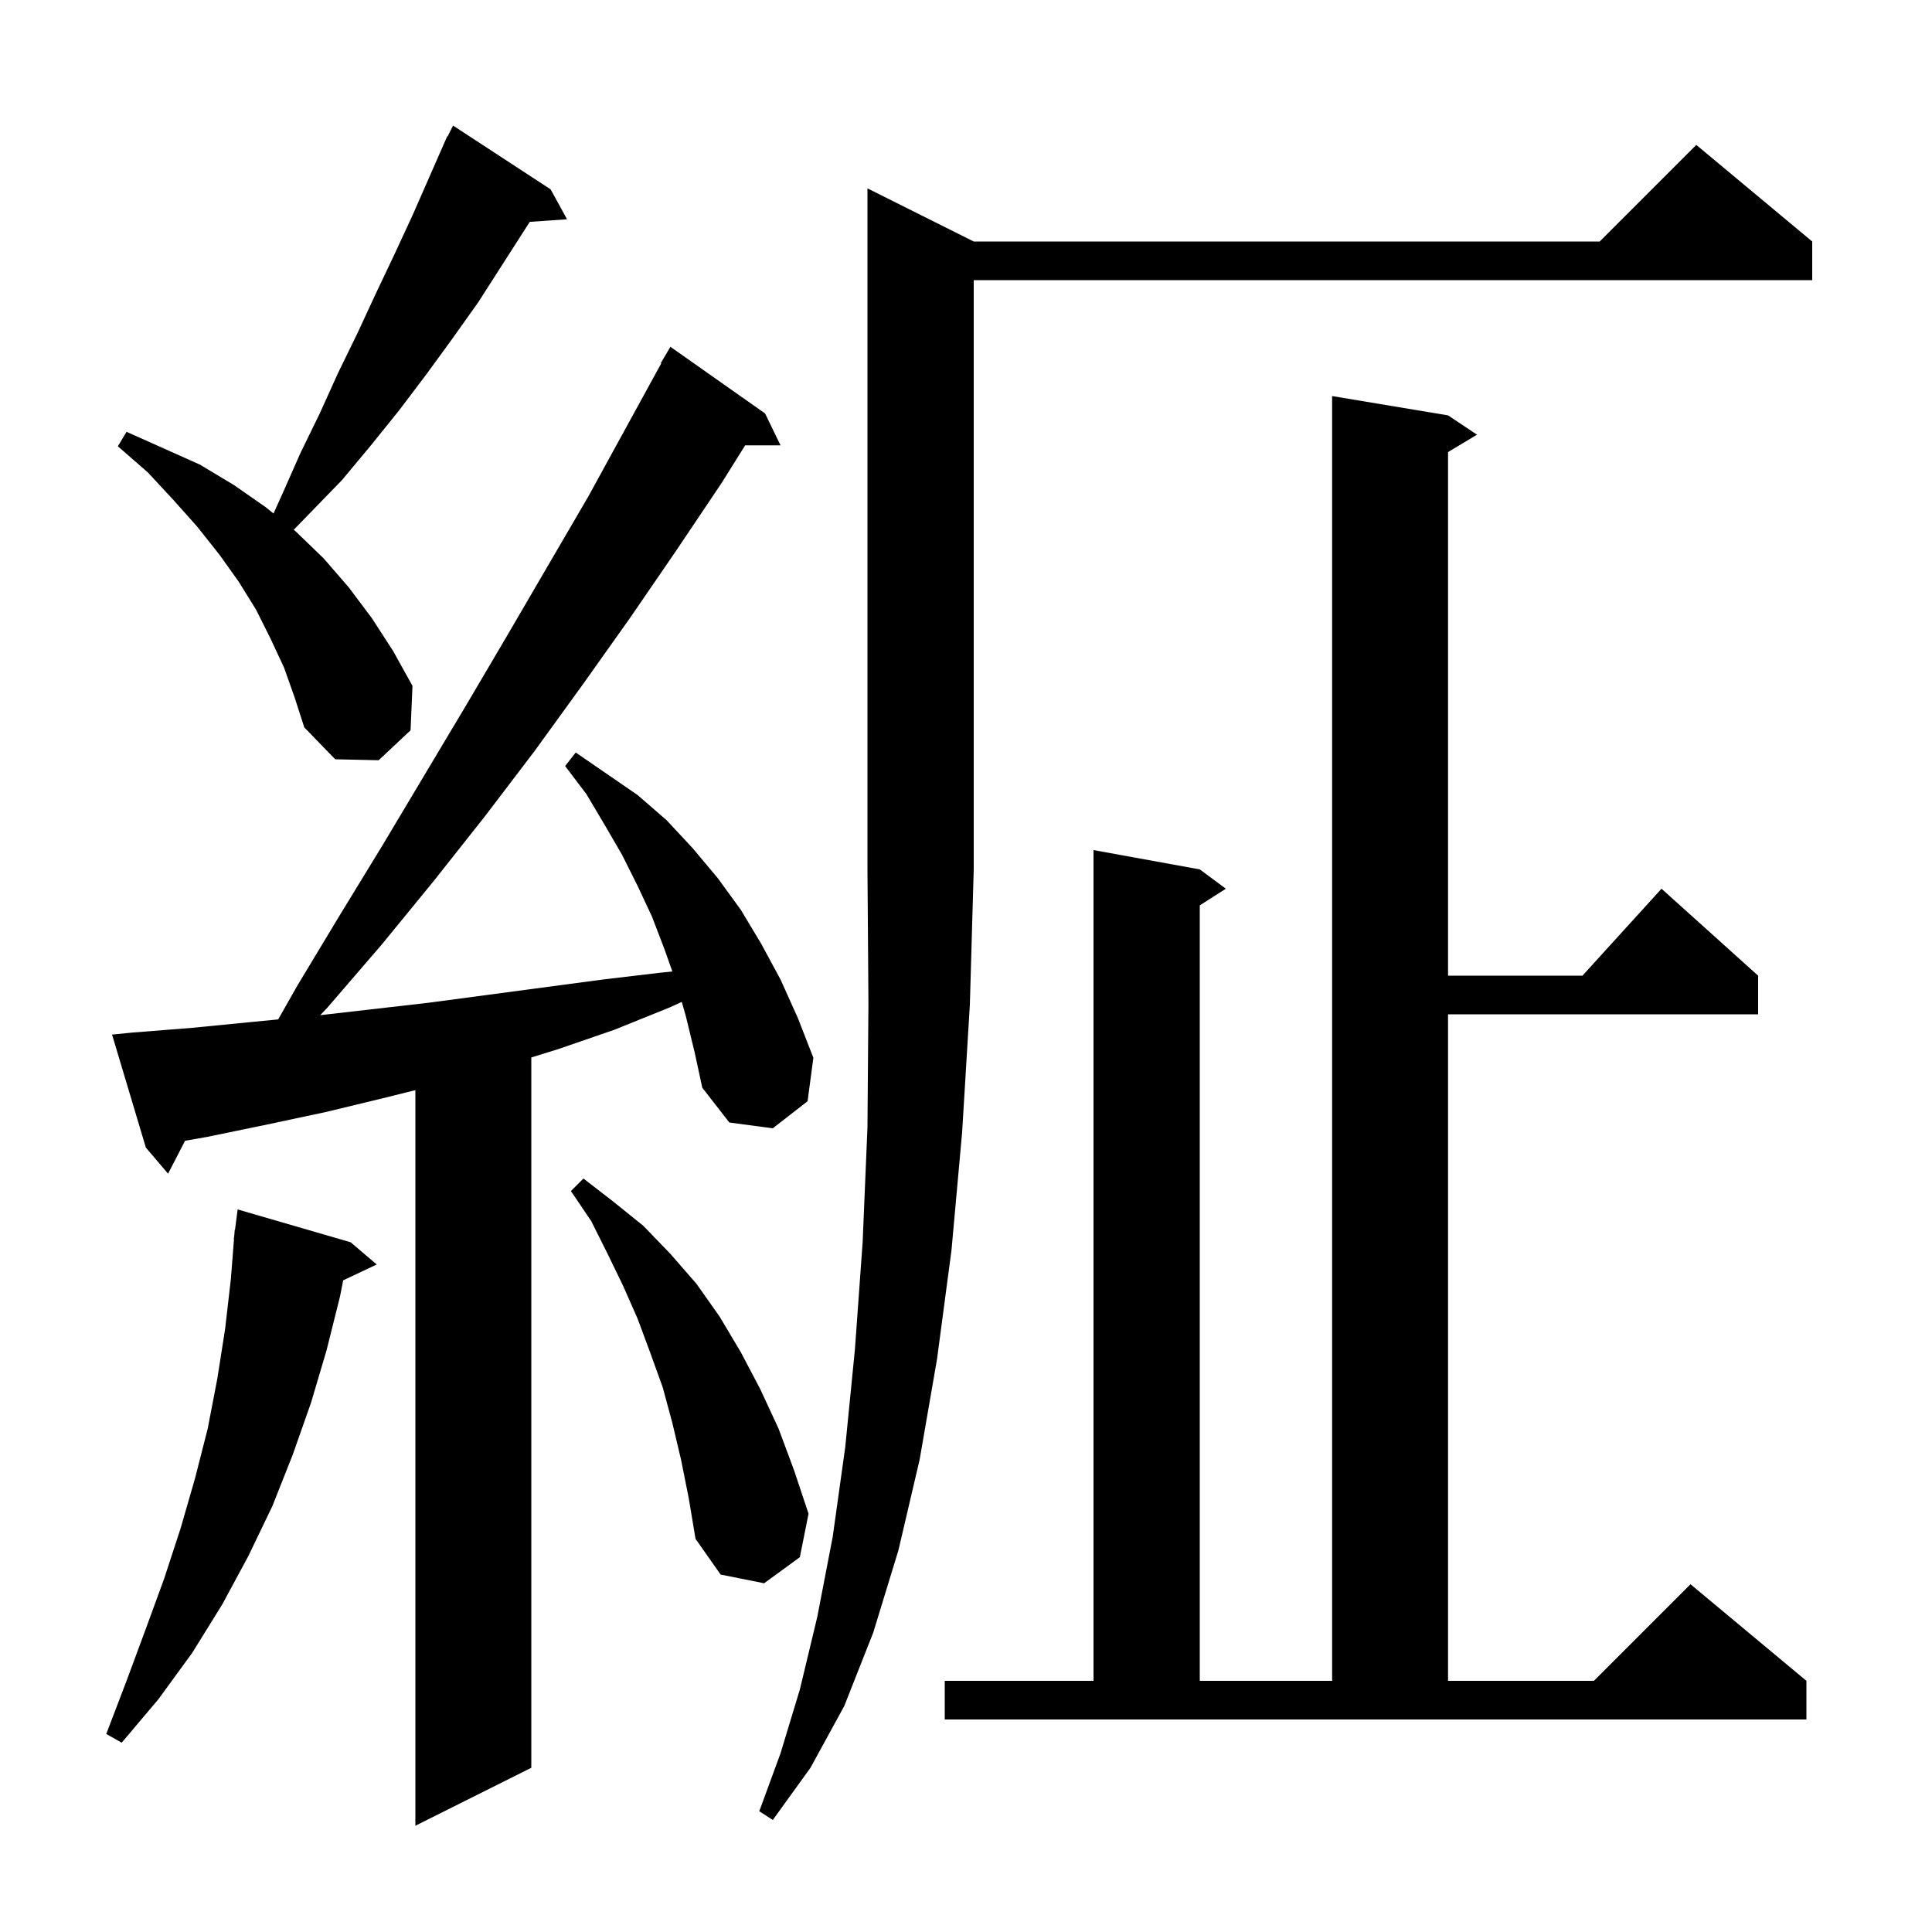 <svg xmlns="http://www.w3.org/2000/svg" xmlns:xlink="http://www.w3.org/1999/xlink" version="1.1" baseProfile="full" viewBox="0 0 200 200" width="200" height="200"><g fill="currentColor"><path d="M 71.0 105.2 L 70.577 103.72 L 69.3 104.3 L 63.6 106.6 L 57.8 108.6 L 55.0 109.469 L 55.0 183.0 L 43.0 189.0 L 43.0 112.85 L 40.0 113.6 L 33.8 115.1 L 27.7 116.4 L 21.4 117.7 L 19.157 118.092 L 17.4 121.5 L 15.1 118.8 L 11.6 107.1 L 13.6 106.9 L 19.9 106.4 L 26.0 105.8 L 28.797 105.529 L 30.8 102.0 L 35.2 94.7 L 39.6 87.5 L 48.2 73.1 L 52.5 65.8 L 60.9 51.4 L 68.449 37.623 L 68.4 37.6 L 69.4 35.9 L 79.2 42.8 L 80.8 46.1 L 77.138 46.1 L 74.7 50.0 L 70.0 57.0 L 65.2 64.0 L 60.3 70.9 L 55.3 77.8 L 50.2 84.5 L 44.9 91.2 L 39.5 97.8 L 33.9 104.3 L 33.147 105.091 L 44.4 103.8 L 62.4 101.4 L 68.3 100.7 L 69.601 100.57 L 68.8 98.3 L 67.5 94.9 L 66.0 91.7 L 64.4 88.5 L 62.6 85.4 L 60.7 82.2 L 58.5 79.3 L 59.6 77.9 L 66.0 82.3 L 69.0 84.9 L 71.7 87.8 L 74.3 90.9 L 76.7 94.2 L 78.8 97.7 L 80.8 101.4 L 82.6 105.4 L 84.2 109.5 L 83.6 114.0 L 80.0 116.8 L 75.5 116.2 L 72.7 112.6 L 71.9 108.9 Z M 100.8 25.0 L 165.6 25.0 L 175.6 15.0 L 187.6 25.0 L 187.6 29.0 L 100.8 29.0 L 100.8 90.0 L 100.4 104.0 L 99.6 117.2 L 98.5 129.4 L 97.0 140.7 L 95.2 151.1 L 93.0 160.5 L 90.4 169.0 L 87.4 176.6 L 83.9 183.0 L 80.0 188.4 L 78.6 187.5 L 80.8 181.5 L 82.8 174.9 L 84.6 167.4 L 86.2 159.1 L 87.5 149.8 L 88.5 139.7 L 89.3 128.6 L 89.8 116.7 L 89.9 103.8 L 89.8 90.0 L 89.8 19.5 Z M 36.3 128.6 L 39.0 130.9 L 35.526 132.539 L 35.2 134.2 L 33.8 139.8 L 32.2 145.2 L 30.3 150.6 L 28.2 155.9 L 25.7 161.1 L 23.0 166.1 L 19.9 171.1 L 16.4 175.9 L 12.6 180.4 L 11.0 179.5 L 13.1 174.0 L 15.1 168.6 L 17.0 163.4 L 18.7 158.2 L 20.2 153.0 L 21.5 147.9 L 22.5 142.7 L 23.3 137.6 L 23.9 132.4 L 24.222 128.301 L 24.2 128.3 L 24.255 127.874 L 24.3 127.3 L 24.329 127.303 L 24.6 125.2 Z M 97.8 174.0 L 113.2 174.0 L 113.2 88.0 L 124.2 90.0 L 126.9 92.0 L 124.2 93.723 L 124.2 174.0 L 137.9 174.0 L 137.9 41.0 L 149.9 43.0 L 152.9 45.0 L 149.9 46.8 L 149.9 101.0 L 163.818 101.0 L 172.0 92.0 L 182.0 101.0 L 182.0 105.0 L 149.9 105.0 L 149.9 174.0 L 165.0 174.0 L 175.0 164.0 L 187.0 174.0 L 187.0 178.0 L 97.8 178.0 Z M 70.5 151.1 L 69.6 147.3 L 68.6 143.6 L 67.3 140.0 L 66.0 136.5 L 64.5 133.1 L 62.9 129.8 L 61.2 126.4 L 59.1 123.3 L 60.4 122.0 L 63.5 124.4 L 66.6 126.9 L 69.4 129.8 L 72.1 132.9 L 74.5 136.3 L 76.7 140.0 L 78.7 143.8 L 80.6 147.9 L 82.2 152.2 L 83.7 156.7 L 82.8 161.2 L 79.1 163.9 L 74.6 163.0 L 72.0 159.3 L 71.3 155.1 Z M 29.4 69.1 L 28.0 66.1 L 26.5 63.1 L 24.7 60.2 L 22.7 57.4 L 20.4 54.5 L 17.9 51.7 L 15.3 48.9 L 12.2 46.2 L 13.1 44.7 L 20.7 48.1 L 24.2 50.2 L 27.5 52.5 L 28.315 53.157 L 29.2 51.2 L 31.1 46.9 L 33.1 42.8 L 35.0 38.6 L 37.0 34.5 L 38.9 30.4 L 40.8 26.4 L 42.7 22.3 L 45.904 15.002 L 45.9 15.0 L 45.94 14.92 L 46.3 14.1 L 46.34 14.12 L 46.9 13.0 L 57.0 19.6 L 58.7 22.7 L 54.842 22.966 L 49.5 31.3 L 46.8 35.1 L 44.1 38.8 L 41.3 42.5 L 38.4 46.1 L 35.4 49.7 L 30.407 54.844 L 30.6 55.0 L 33.5 57.8 L 36.1 60.8 L 38.5 64.0 L 40.7 67.4 L 42.7 71.0 L 42.5 75.6 L 39.2 78.7 L 34.7 78.6 L 31.5 75.3 L 30.5 72.2 Z "/></g></svg>